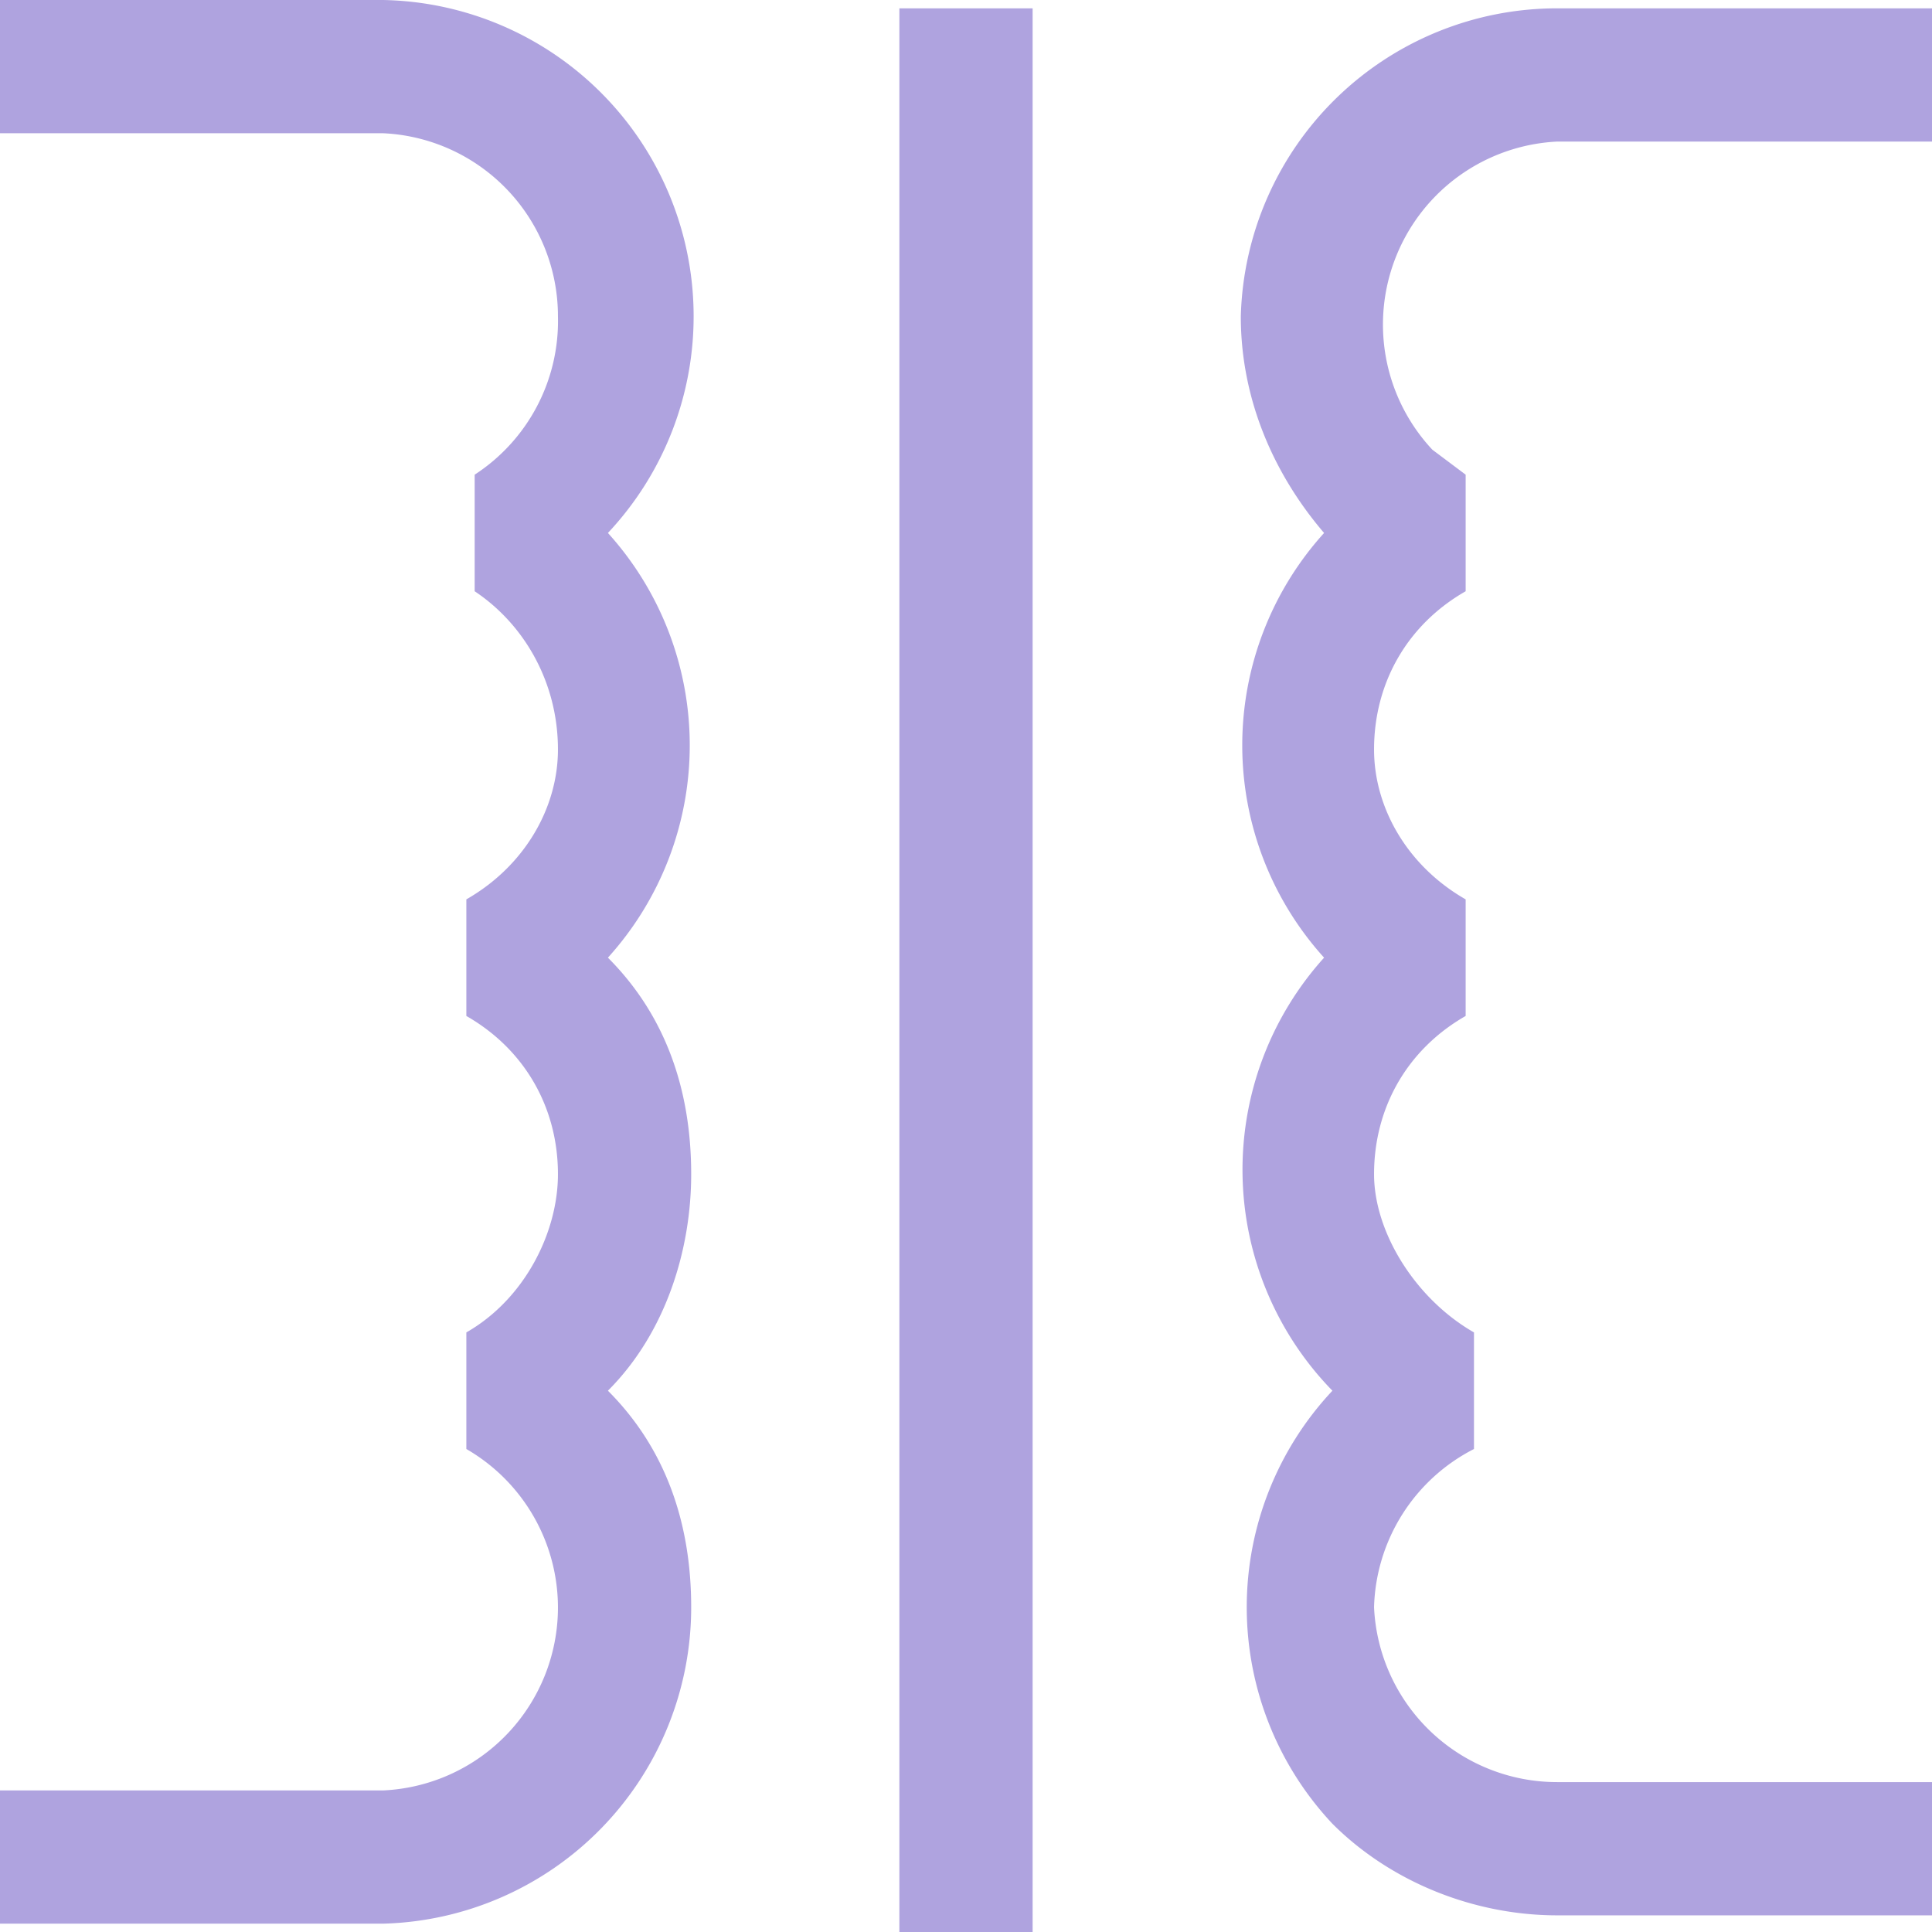 <svg xmlns="http://www.w3.org/2000/svg" viewBox="0 0 232 232"><path fill="#afa3df" d="M83 141c0-10-3-19-10-26a38 38 0 0 0 0-51A38 38 0 0 0 46 0H0v16h46a22 22 0 0 1 21 22 22 22 0 0 1-10 19v14c6 4 10 11 10 19 0 7-4 14-11 18v14c7 4 11 11 11 19 0 7-4 15-11 19v14a22 22 0 0 1 11 19 22 22 0 0 1-21 22H0v16h46a38 38 0 0 0 37-38c0-10-3-19-10-26 7-7 10-17 10-26zM187 17h45V1h-45a38 38 0 0 0-38 37c0 10 4 19 10 26a38 38 0 0 0 0 51 38 38 0 0 0 1 52 38 38 0 0 0 0 52c7 7 17 11 27 11h45v-16h-45a22 22 0 0 1-22-21 22 22 0 0 1 12-19v-14c-7-4-12-12-12-19 0-8 4-15 11-19v-14c-7-4-11-11-11-18 0-8 4-15 11-19V57l-4-3a22 22 0 0 1 15-37zM108 1h16v231h-16z"/></svg>